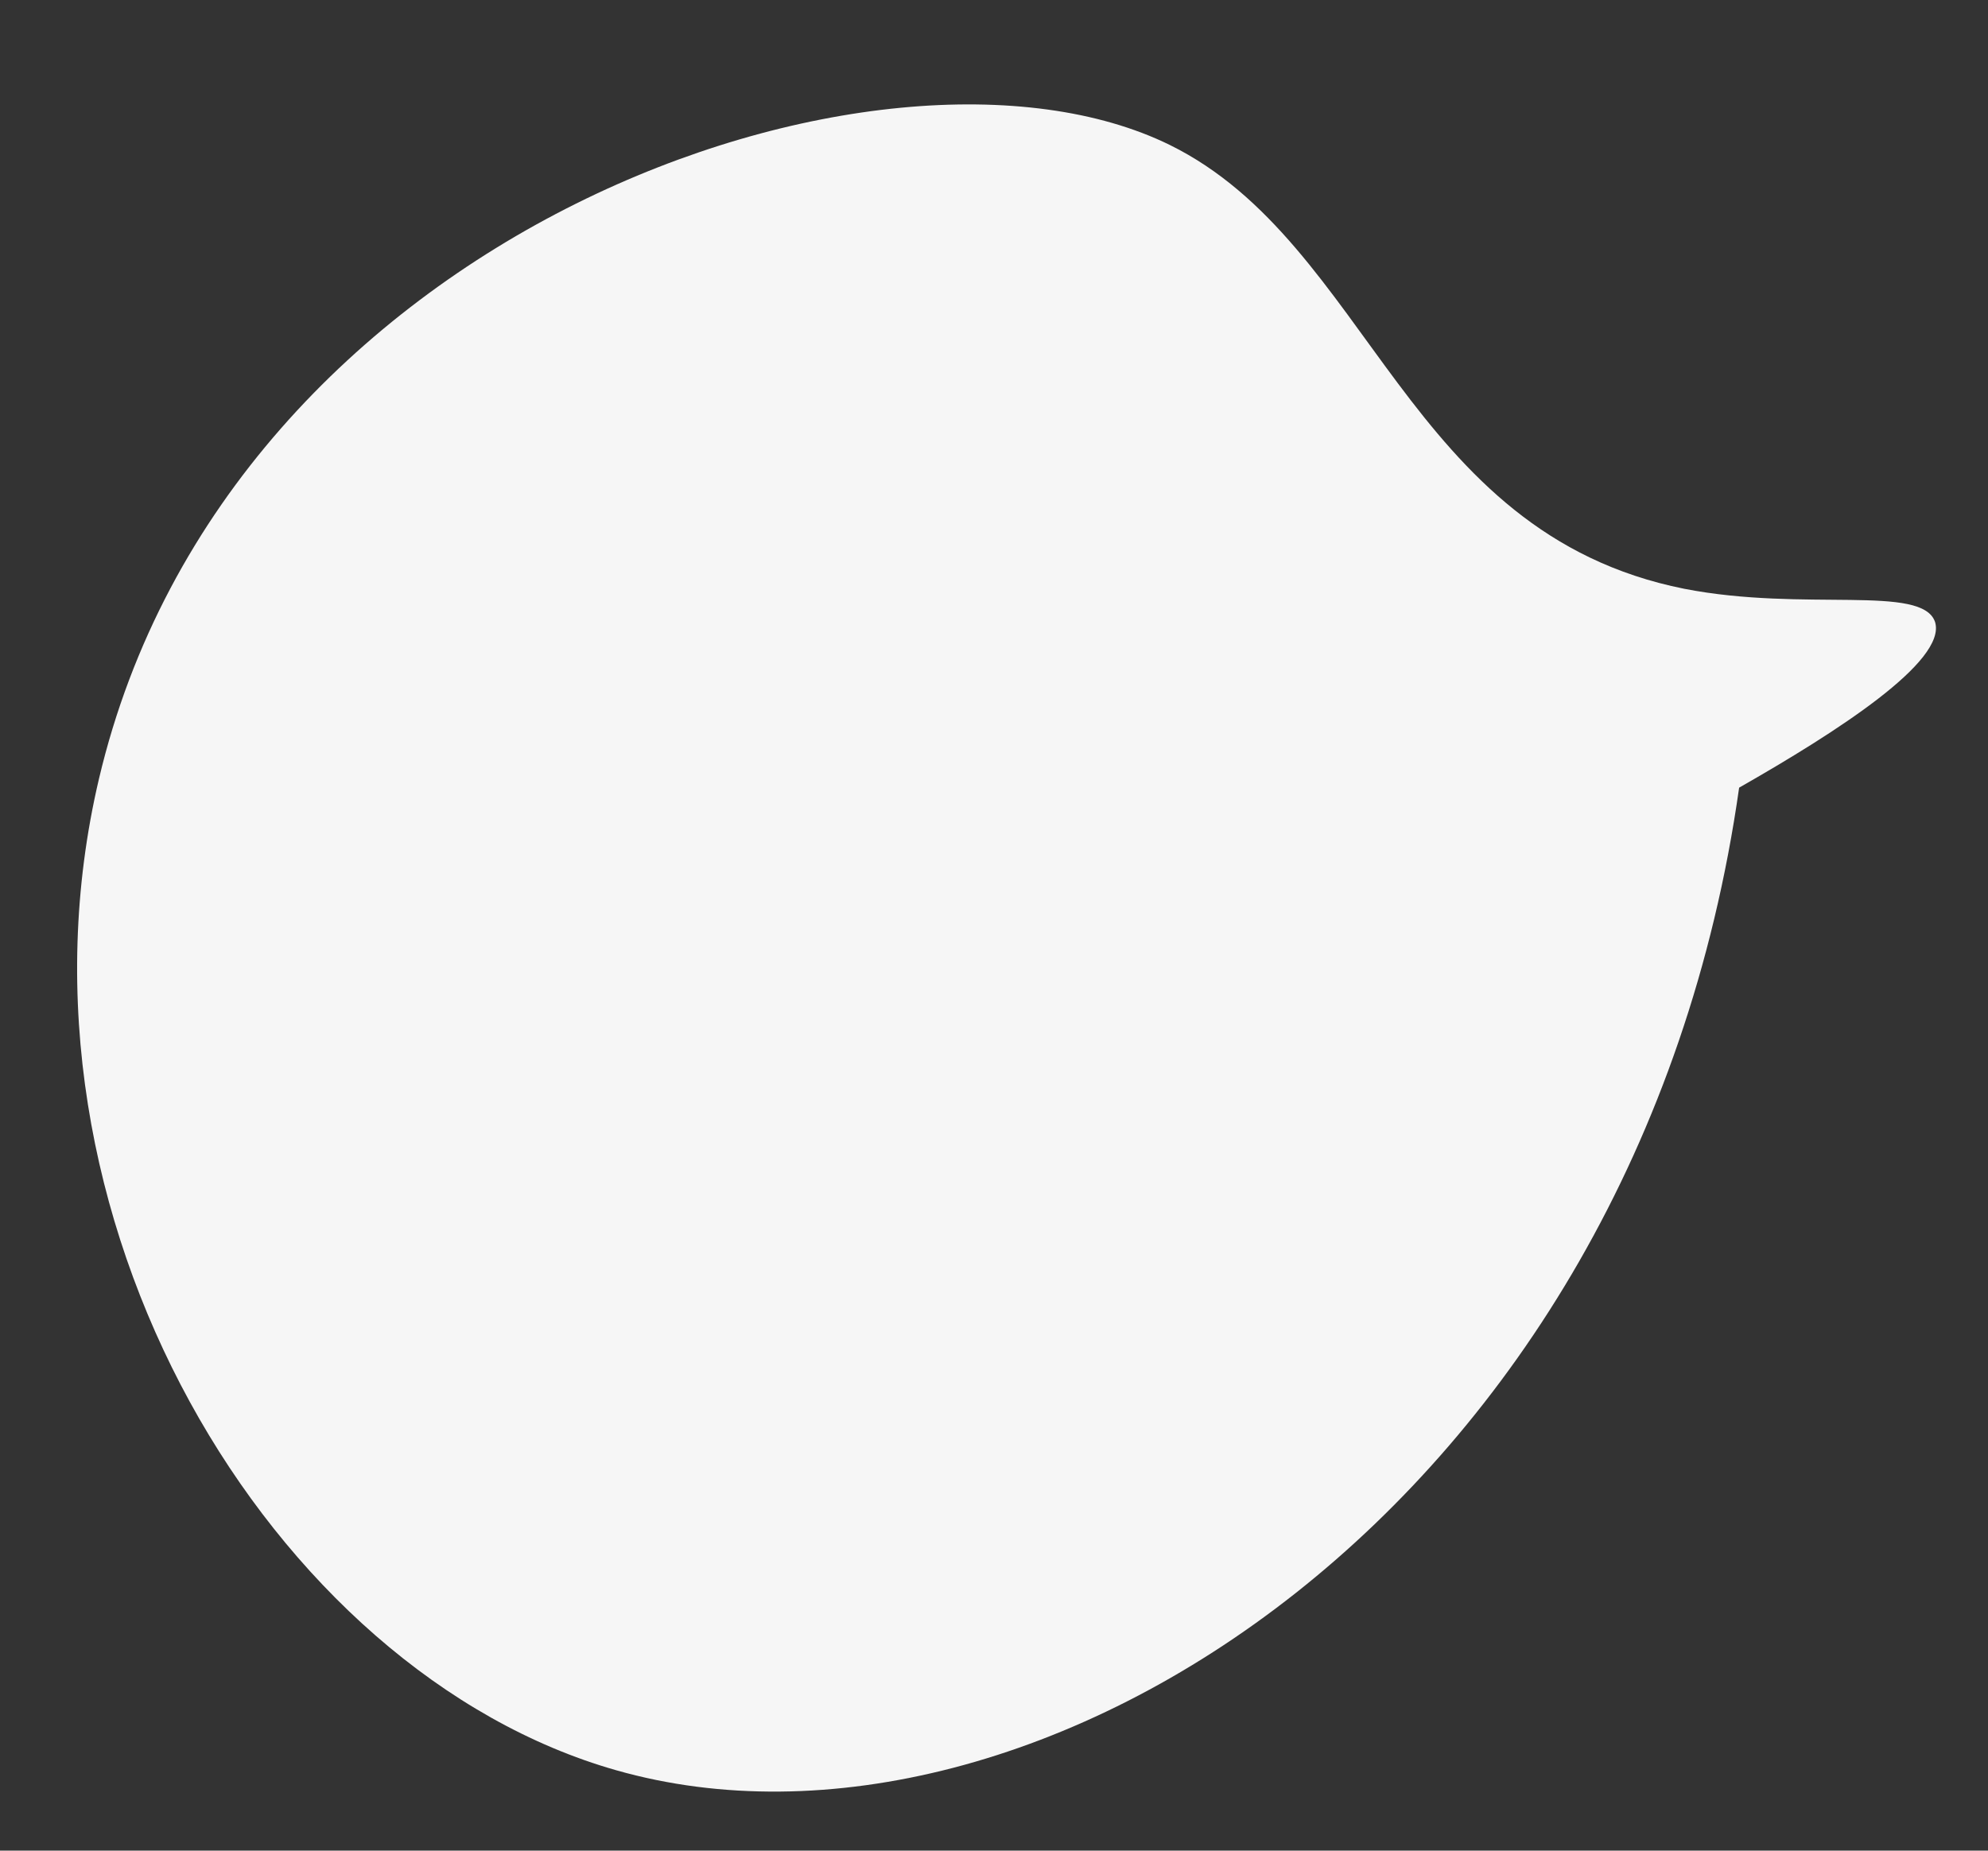 <?xml version="1.0" encoding="utf-8"?>
<!-- Generator: Adobe Illustrator 24.1.0, SVG Export Plug-In . SVG Version: 6.00 Build 0)  -->
<svg version="1.1" id="Calque_1" xmlns="http://www.w3.org/2000/svg" xmlns:xlink="http://www.w3.org/1999/xlink" x="0px" y="0px"
	 viewBox="0 0 202.9 188.9" style="enable-background:new 0 0 202.9 188.9; fill:#f6f6f6;" xml:space="preserve">
<rect x="0" y="0" width="202.9" height="188.9" fill="#333333" stroke="none"/>
<path id="Mini_01" d="M177.5,80.4c-10.4,73.4-72.1,112.4-114.6,100.3c-35.2-10-63.3-56.6-52.8-101.2c13.2-56,80.2-79,109.3-64.7
	c20.5,10.1,24,39.6,52.5,45.3c12.3,2.4,24.3-0.5,25.6,3.4C198.7,67.5,187.5,74.7,177.5,80.4z"/>
</svg>
